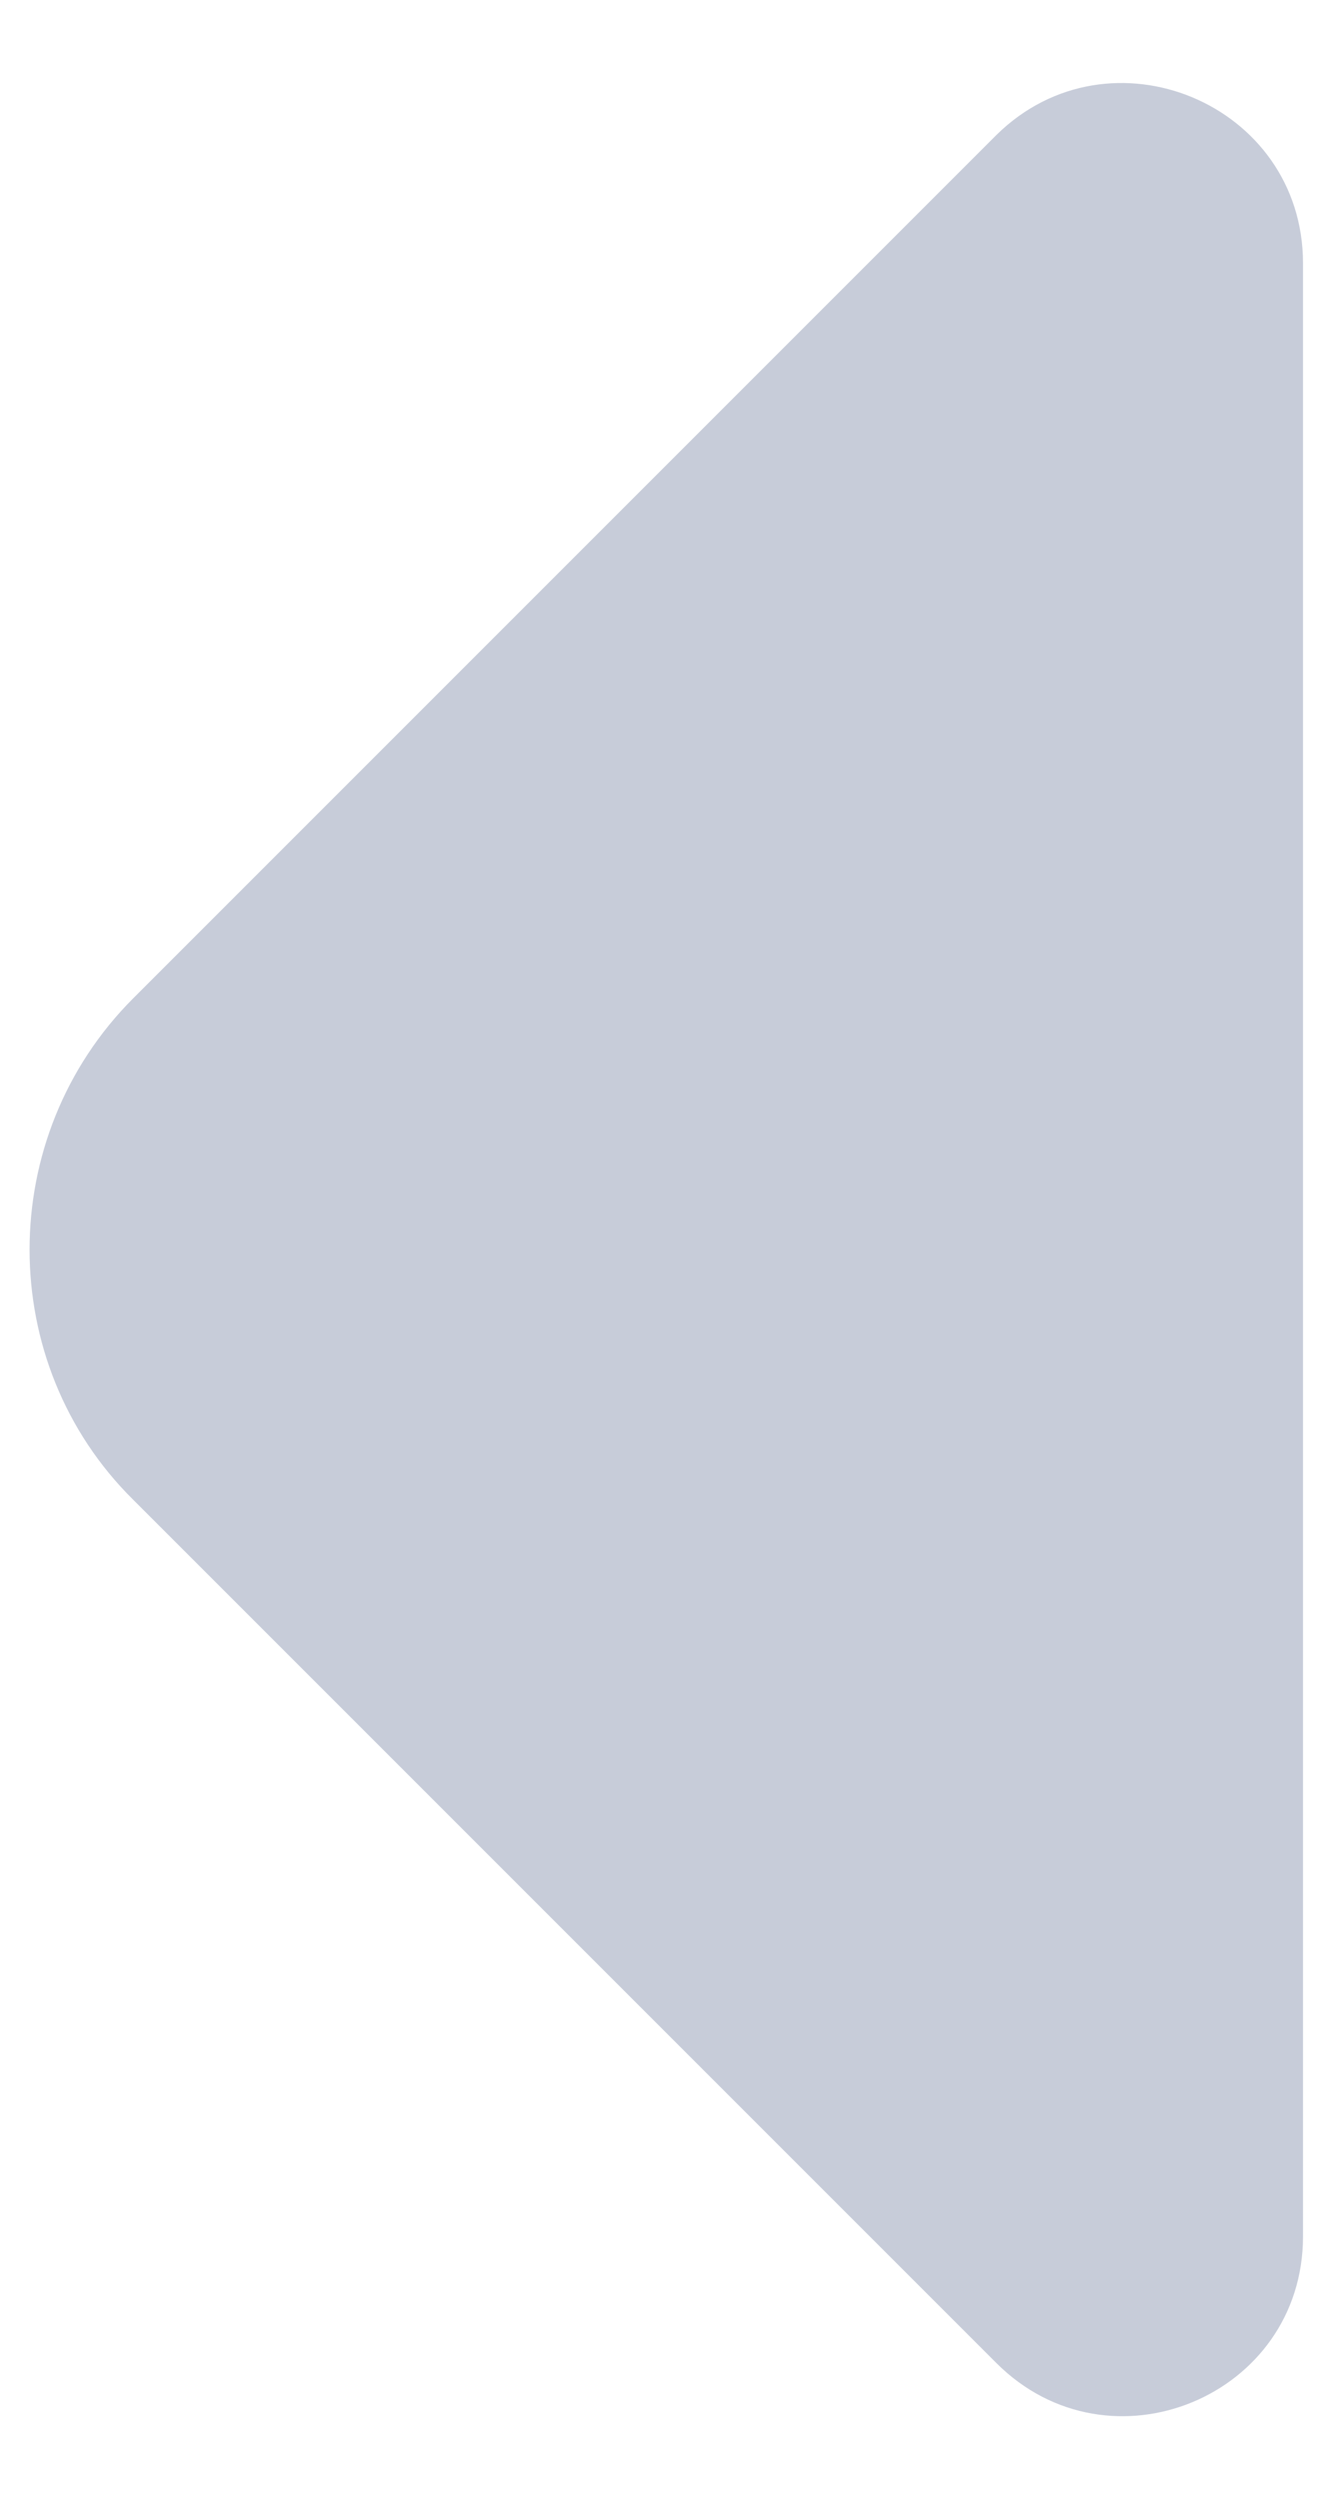 <svg xmlns="http://www.w3.org/2000/svg" width="8" height="15" viewBox="0 0 8 15" fill="none">
  <path d="M0.8 5.99L2.77 4.02L5.98 0.81C6.66 0.14 7.82 0.62 7.82 1.58V7.81V13.42C7.82 14.38 6.66 14.86 5.98 14.18L0.8 9C-0.03 8.18 -0.03 6.82 0.8 5.99Z" fill="#C7CCD9"/>
</svg>
